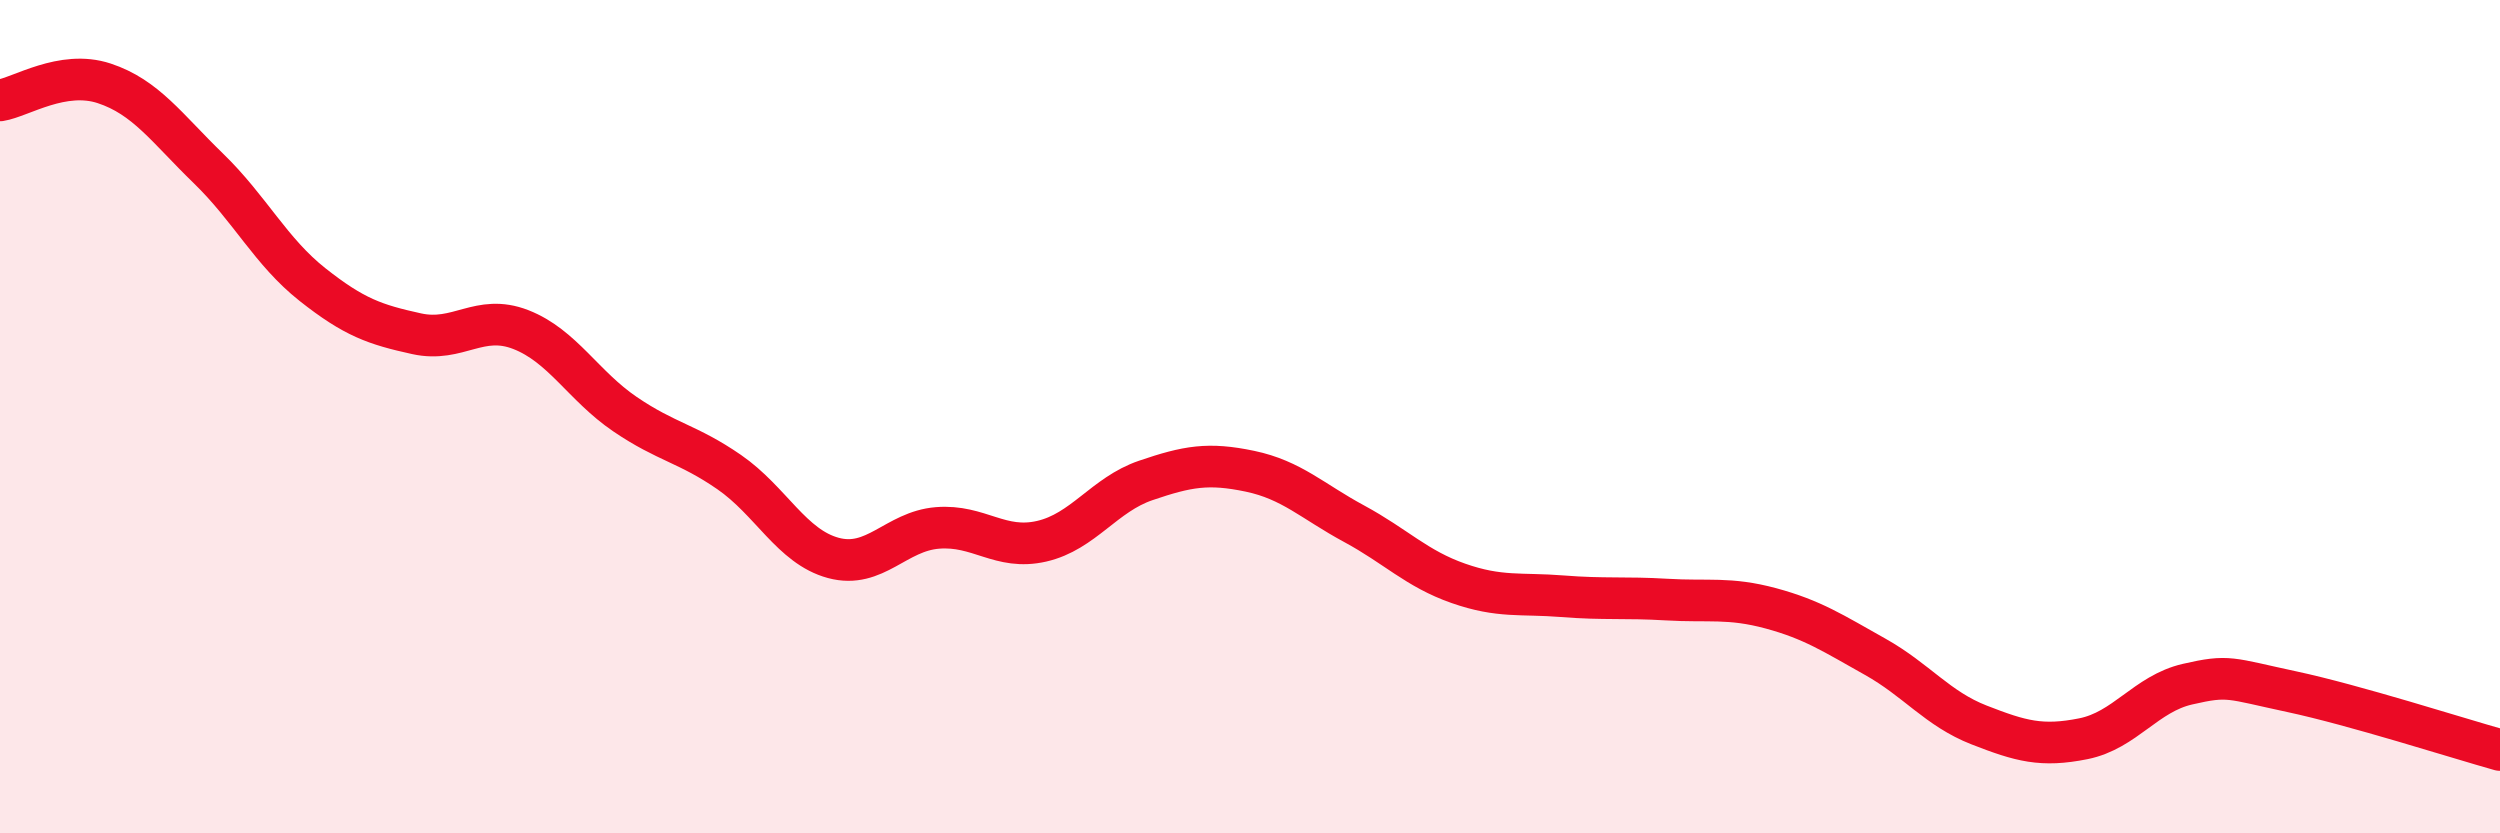 
    <svg width="60" height="20" viewBox="0 0 60 20" xmlns="http://www.w3.org/2000/svg">
      <path
        d="M 0,2.41 C 0.5,2.33 1.5,1.67 2.5,2 C 3.5,2.33 4,3.07 5,4.04 C 6,5.01 6.5,6.04 7.5,6.83 C 8.5,7.62 9,7.79 10,8.01 C 11,8.23 11.5,7.52 12.5,7.91 C 13.5,8.3 14,9.26 15,9.94 C 16,10.62 16.5,10.64 17.5,11.33 C 18.5,12.02 19,13.12 20,13.39 C 21,13.66 21.5,12.75 22.5,12.67 C 23.5,12.59 24,13.22 25,12.99 C 26,12.76 26.5,11.87 27.5,11.53 C 28.5,11.19 29,11.1 30,11.31 C 31,11.52 31.5,12.03 32.5,12.57 C 33.5,13.11 34,13.65 35,14 C 36,14.35 36.5,14.23 37.5,14.31 C 38.5,14.39 39,14.33 40,14.39 C 41,14.45 41.5,14.33 42.5,14.6 C 43.5,14.87 44,15.2 45,15.76 C 46,16.32 46.5,17.01 47.5,17.4 C 48.5,17.79 49,17.93 50,17.73 C 51,17.53 51.5,16.65 52.5,16.42 C 53.5,16.19 53.5,16.28 55,16.6 C 56.5,16.92 59,17.72 60,18L60 20L0 20Z"
        fill="#EB0A25"
        opacity="0.1"
        stroke-linecap="round"
        stroke-linejoin="round"
      />
      <path
        d="M 0,2.41 C 0.5,2.33 1.5,1.67 2.5,2 C 3.5,2.33 4,3.07 5,4.04 C 6,5.01 6.5,6.04 7.5,6.83 C 8.5,7.62 9,7.79 10,8.01 C 11,8.23 11.5,7.52 12.5,7.91 C 13.5,8.3 14,9.26 15,9.94 C 16,10.62 16.5,10.64 17.5,11.33 C 18.5,12.02 19,13.12 20,13.39 C 21,13.66 21.5,12.75 22.5,12.67 C 23.5,12.59 24,13.22 25,12.99 C 26,12.76 26.5,11.87 27.5,11.53 C 28.5,11.19 29,11.1 30,11.31 C 31,11.52 31.5,12.03 32.5,12.57 C 33.5,13.11 34,13.65 35,14 C 36,14.35 36.5,14.23 37.5,14.31 C 38.5,14.39 39,14.33 40,14.39 C 41,14.45 41.5,14.33 42.5,14.6 C 43.5,14.87 44,15.2 45,15.76 C 46,16.32 46.5,17.01 47.5,17.4 C 48.5,17.79 49,17.93 50,17.73 C 51,17.53 51.5,16.65 52.5,16.42 C 53.5,16.19 53.5,16.28 55,16.6 C 56.5,16.92 59,17.72 60,18"
        stroke="#EB0A25"
        stroke-width="1"
        fill="none"
        stroke-linecap="round"
        stroke-linejoin="round"
      />
    </svg>
  